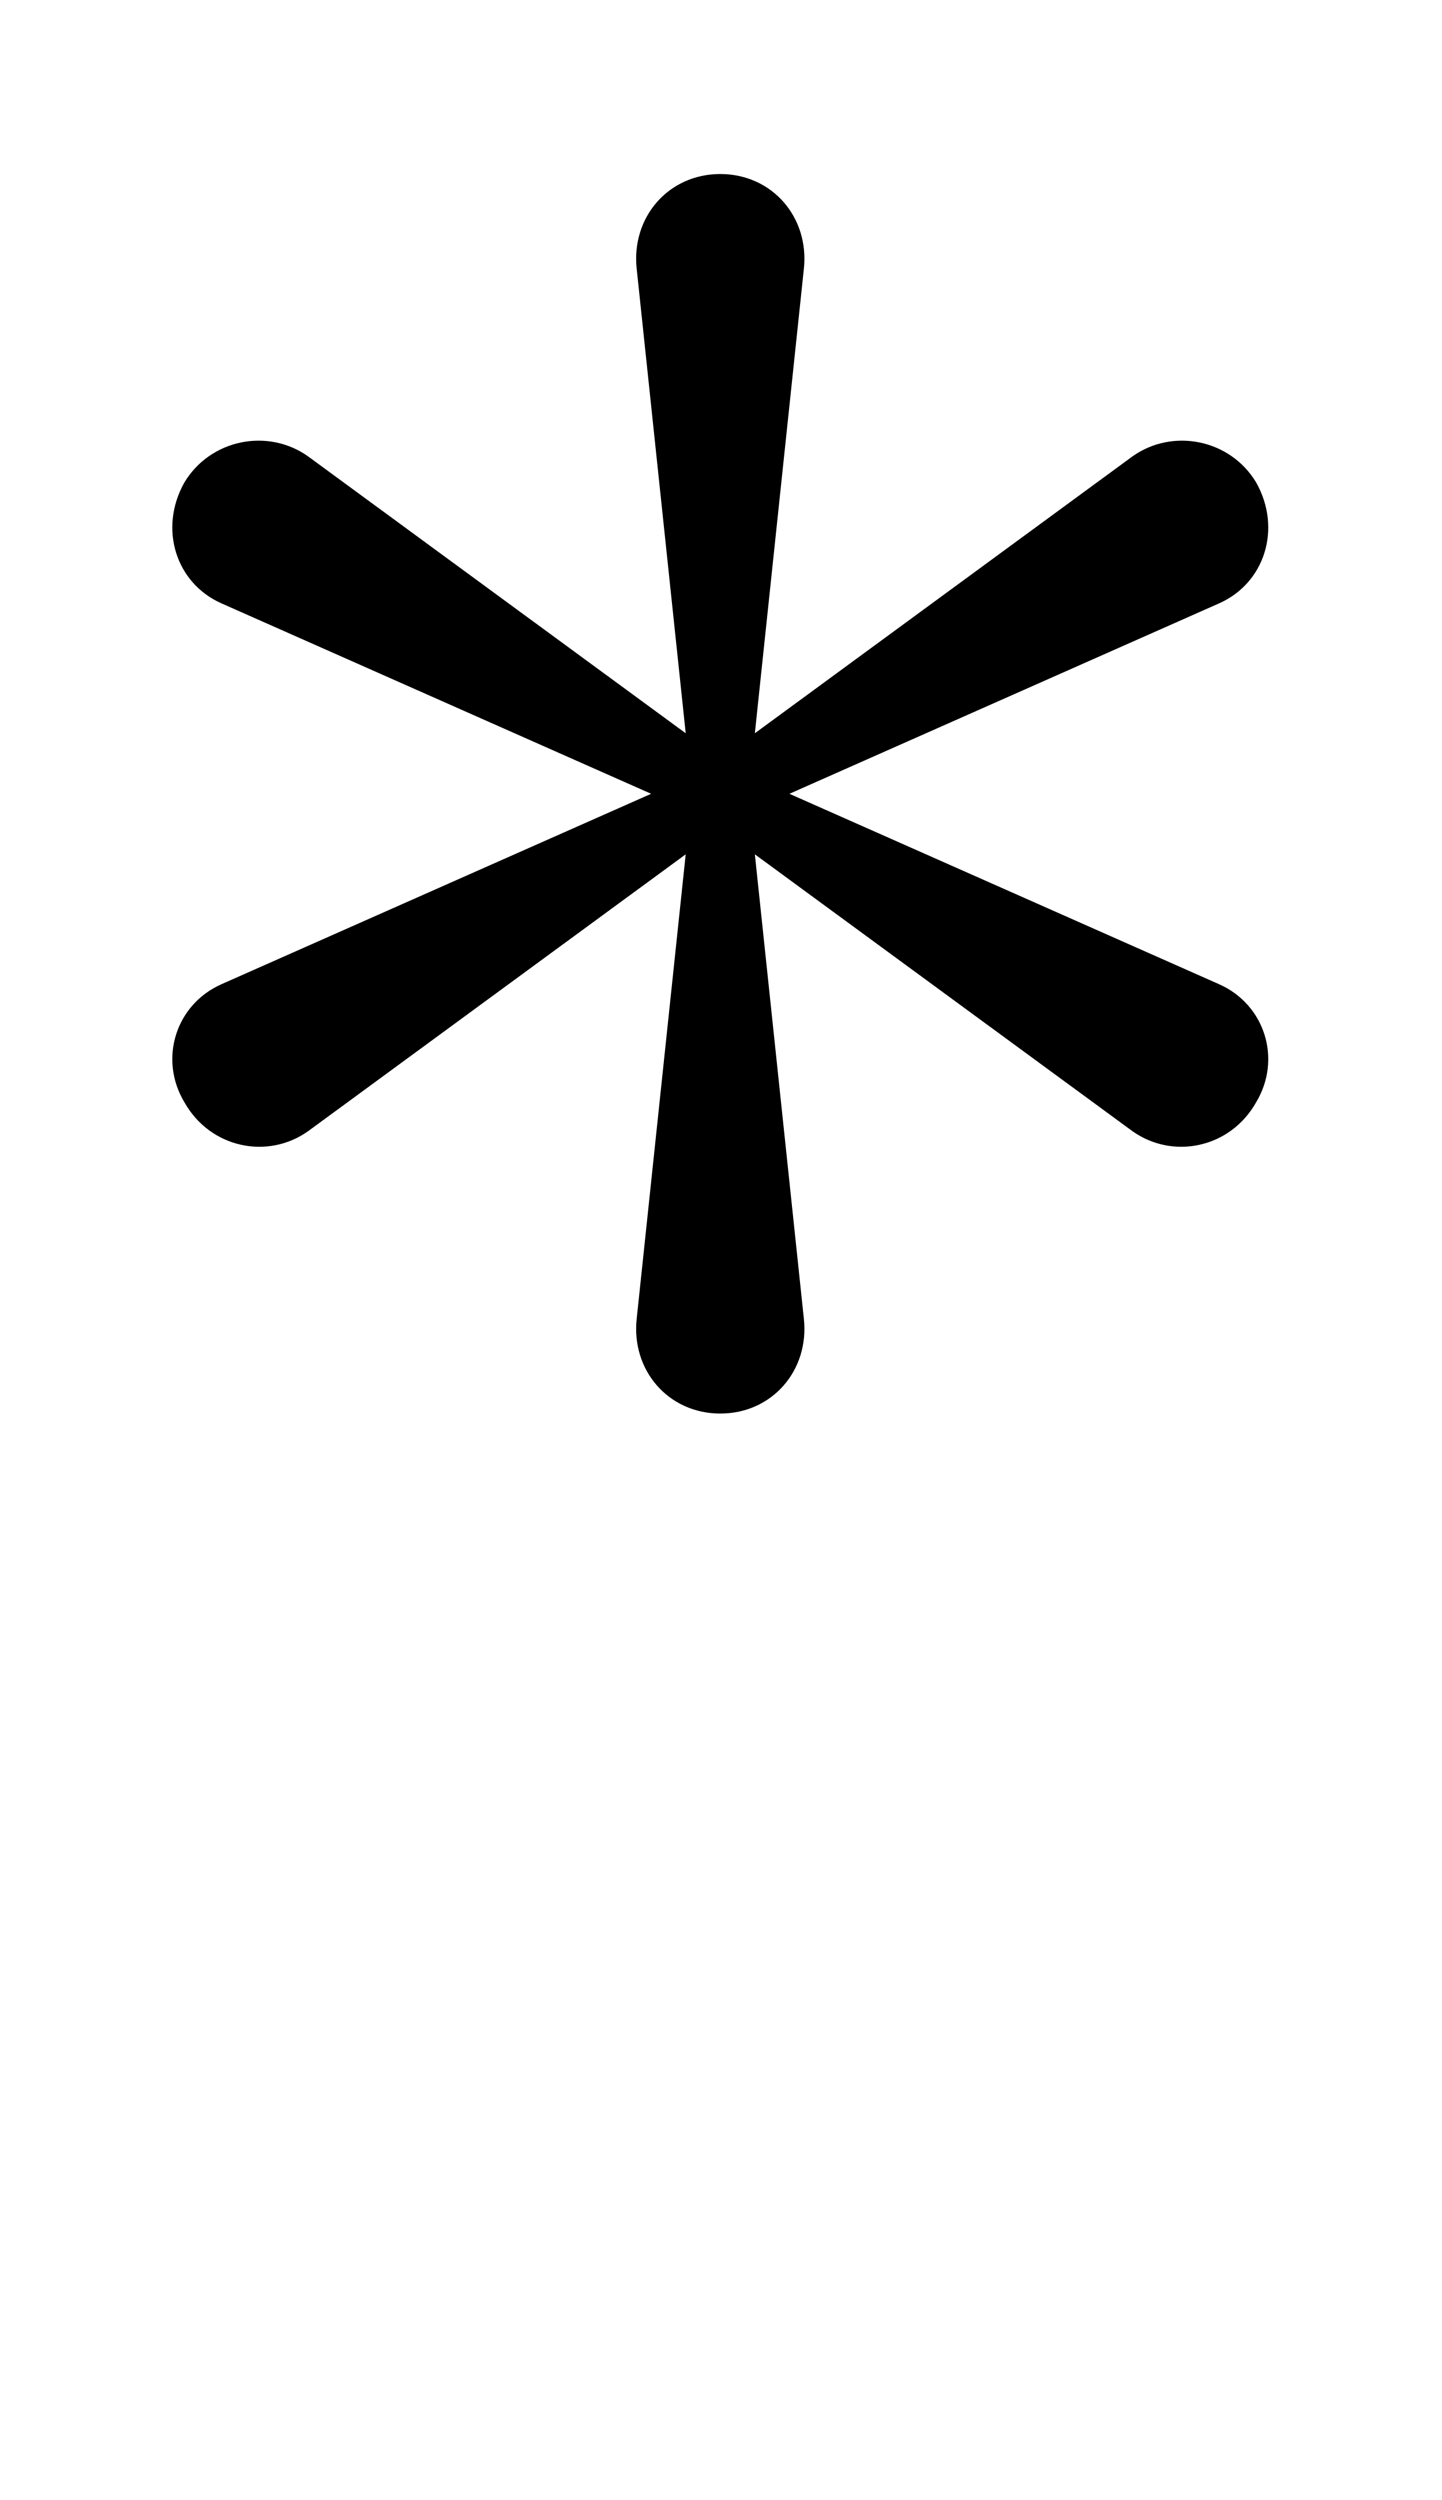 <?xml version="1.0"?>
<svg xmlns="http://www.w3.org/2000/svg" xmlns:xlink="http://www.w3.org/1999/xlink" width="2.32ex" height="4.02ex" style="vertical-align:.741ex;margin-bottom:-.871ex" viewBox="0 -809.3 500.5 865.1"><defs><path id="jxfct" stroke-width="1" d="M436 428c-9-16-29-20-43-10l-131 96 17-161c2-18-11-33-29-33s-31 15-29 33l17 161-131-96c-14-10-34-6-43 10-9 15-3 34 13 41l149 66-149 66c-16 7-22 26-13 42 9 15 29 19 43 9l131-96-17 161c-2 18 11 33 29 33s31-15 29-33l-17-161 131 96c14 10 34 6 43-9 9-16 3-35-13-42l-149-66 149-66c16-7 22-26 13-41z"/></defs><use stroke-width="0" transform="scale(1 -1)" xlink:href="#jxfct"/></svg>

